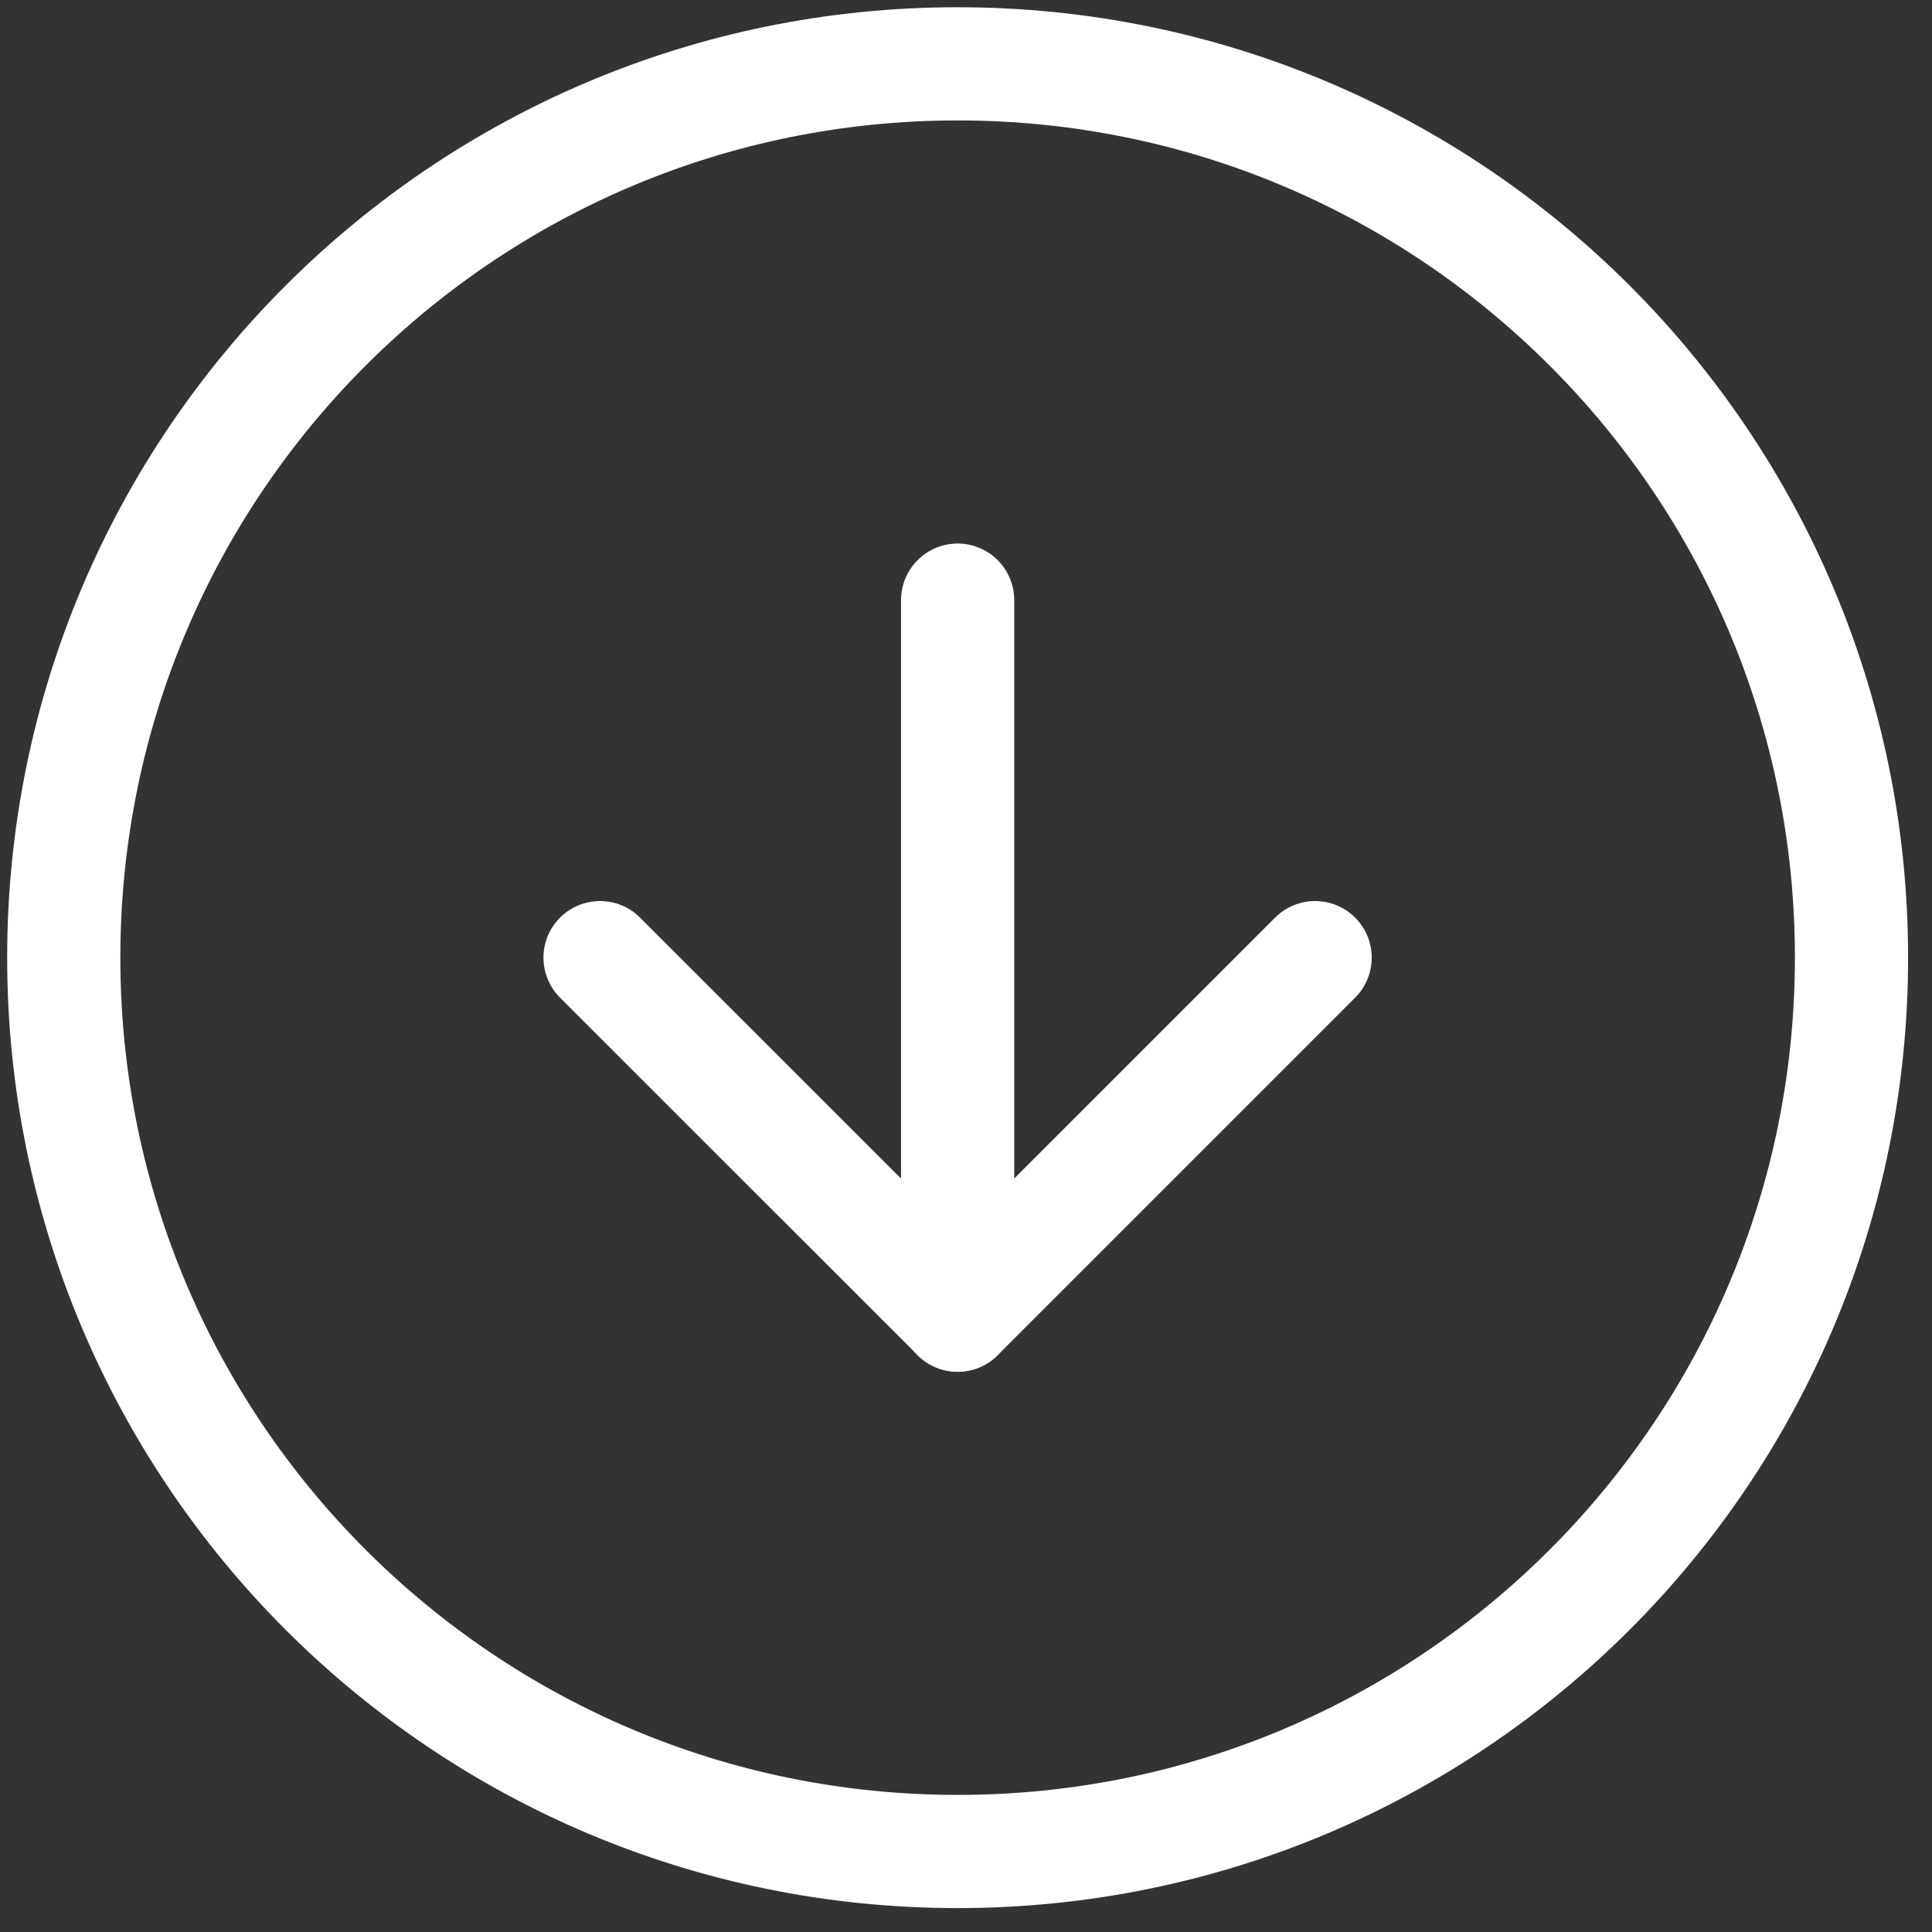 <svg width="24" height="24" viewBox="0 0 24 24" fill="none" xmlns="http://www.w3.org/2000/svg">
<rect x="0" y="0" width="24" height="24" fill="#333333" stroke="none"/>
<path d="M0.792 11.896C0.792 18.029 5.764 23 11.896 23C18.029 23 23 18.029 23 11.896C23 5.764 18.029 0.793 11.896 0.793C5.764 0.793 0.792 5.764 0.792 11.896Z" stroke="white" stroke-width="1.406" stroke-linecap="round" stroke-linejoin="round"/>
<path d="M7.454 11.896L11.896 16.337L16.337 11.896" stroke="white" stroke-width="1.406" stroke-linecap="round" stroke-linejoin="round"/>
<path d="M11.896 7.455L11.896 16.338" stroke="white" stroke-width="1.406" stroke-linecap="round" stroke-linejoin="round"/>
</svg>

